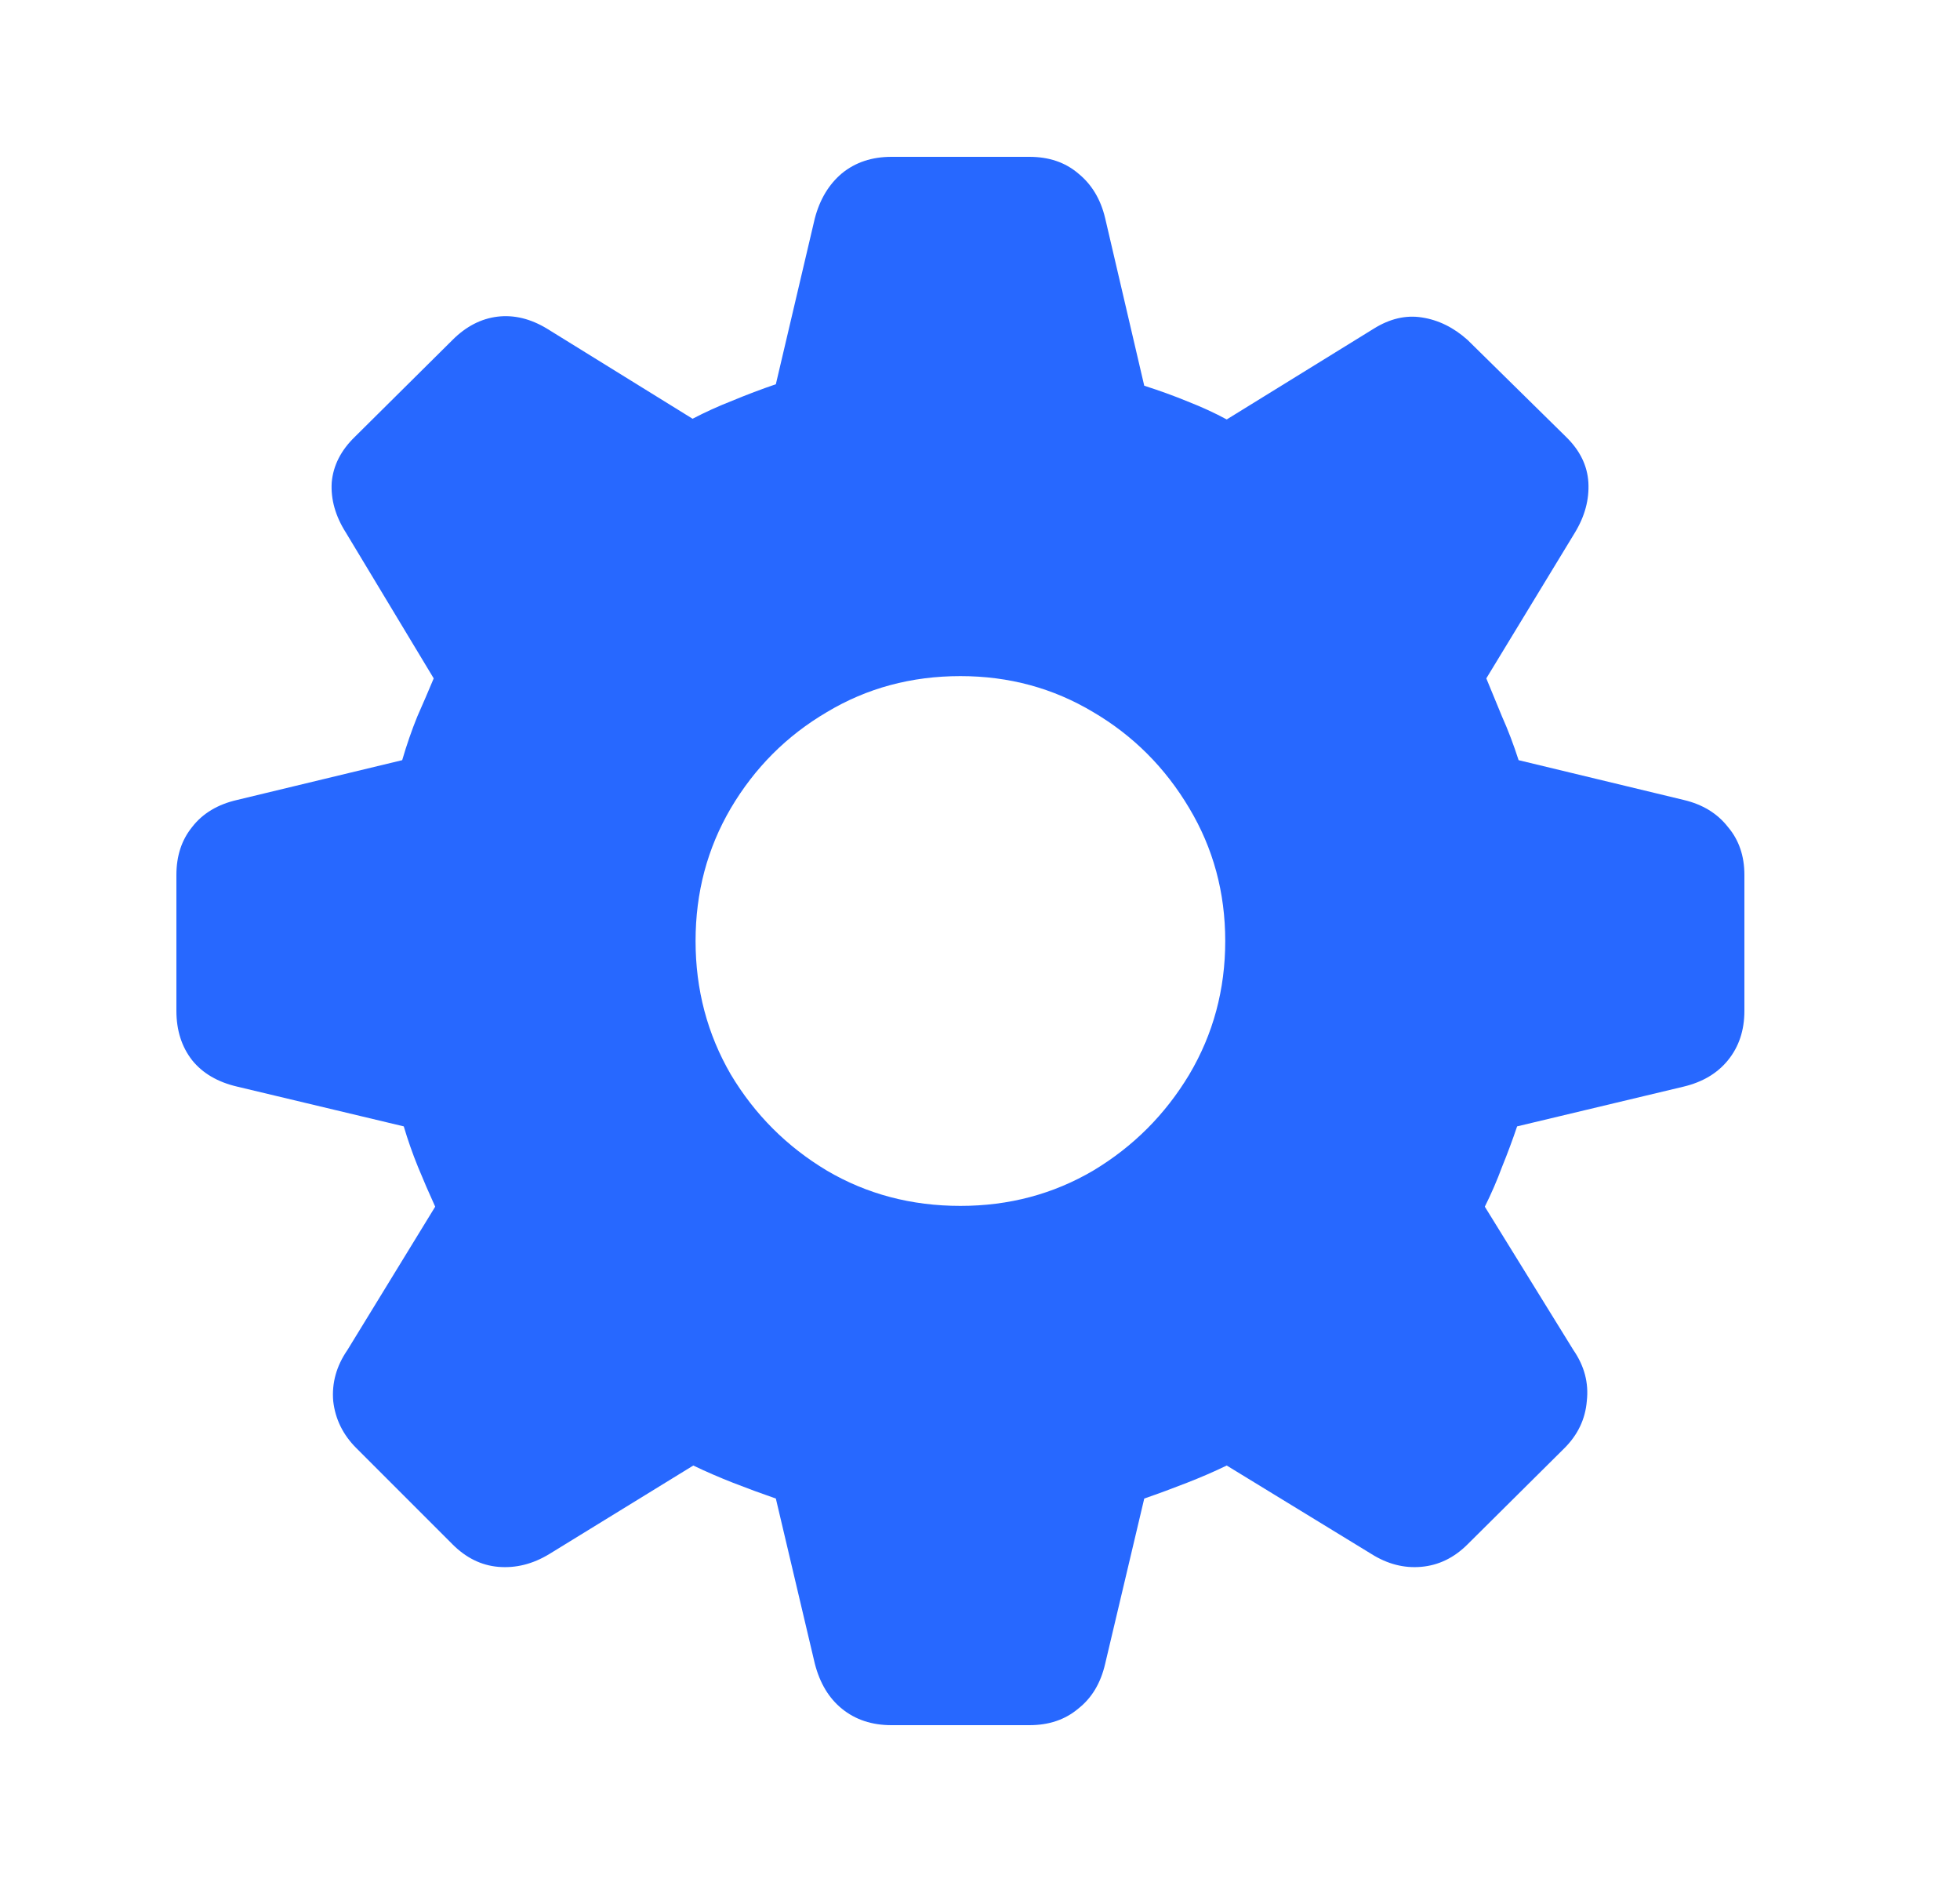 <svg width="25" height="24" viewBox="0 0 25 24" fill="none" xmlns="http://www.w3.org/2000/svg">
<path d="M11.37 22C11.121 22 10.91 21.93 10.738 21.79C10.572 21.655 10.457 21.464 10.393 21.215L9.896 19.11C9.711 19.046 9.529 18.979 9.35 18.909C9.172 18.839 9.003 18.766 8.843 18.689L7.006 19.818C6.795 19.946 6.579 20 6.355 19.981C6.138 19.962 5.944 19.866 5.772 19.694L4.547 18.469C4.374 18.297 4.276 18.096 4.25 17.866C4.231 17.636 4.291 17.419 4.432 17.215L5.551 15.388C5.475 15.222 5.402 15.053 5.331 14.88C5.261 14.708 5.201 14.536 5.15 14.364L3.025 13.857C2.776 13.799 2.585 13.687 2.451 13.521C2.317 13.349 2.25 13.139 2.25 12.89V11.158C2.25 10.915 2.317 10.711 2.451 10.546C2.585 10.373 2.776 10.258 3.025 10.201L5.13 9.694C5.188 9.496 5.252 9.311 5.322 9.139C5.398 8.967 5.468 8.804 5.532 8.651L4.413 6.794C4.279 6.584 4.218 6.37 4.231 6.153C4.25 5.936 4.349 5.742 4.528 5.569L5.772 4.335C5.944 4.163 6.135 4.064 6.346 4.038C6.556 4.013 6.767 4.064 6.977 4.191L8.834 5.34C8.993 5.257 9.162 5.18 9.341 5.11C9.526 5.033 9.711 4.963 9.896 4.9L10.393 2.785C10.457 2.542 10.572 2.351 10.738 2.211C10.91 2.07 11.121 2 11.37 2H13.13C13.379 2 13.586 2.07 13.752 2.211C13.925 2.351 14.04 2.542 14.097 2.785L14.595 4.919C14.792 4.982 14.977 5.049 15.149 5.12C15.328 5.19 15.494 5.266 15.647 5.349L17.523 4.191C17.727 4.064 17.931 4.016 18.135 4.048C18.346 4.08 18.54 4.175 18.719 4.335L19.973 5.569C20.151 5.742 20.247 5.936 20.26 6.153C20.272 6.37 20.215 6.584 20.087 6.794L18.958 8.651C19.022 8.804 19.089 8.967 19.159 9.139C19.236 9.311 19.306 9.496 19.37 9.694L21.475 10.201C21.717 10.258 21.905 10.373 22.04 10.546C22.18 10.711 22.25 10.915 22.25 11.158V12.89C22.25 13.139 22.18 13.349 22.04 13.521C21.905 13.687 21.717 13.799 21.475 13.857L19.351 14.364C19.293 14.536 19.229 14.708 19.159 14.88C19.095 15.053 19.022 15.222 18.939 15.388L20.068 17.215C20.209 17.419 20.266 17.636 20.24 17.866C20.221 18.096 20.126 18.297 19.953 18.469L18.719 19.694C18.547 19.866 18.349 19.962 18.126 19.981C17.909 20 17.698 19.946 17.494 19.818L15.647 18.689C15.488 18.766 15.319 18.839 15.14 18.909C14.961 18.979 14.78 19.046 14.595 19.11L14.097 21.215C14.04 21.464 13.925 21.655 13.752 21.79C13.586 21.93 13.379 22 13.13 22H11.37ZM12.25 15.378C12.869 15.378 13.433 15.228 13.944 14.928C14.454 14.622 14.862 14.214 15.169 13.703C15.475 13.187 15.628 12.619 15.628 12C15.628 11.381 15.475 10.817 15.169 10.306C14.862 9.789 14.454 9.381 13.944 9.081C13.433 8.775 12.869 8.622 12.25 8.622C11.625 8.622 11.057 8.775 10.547 9.081C10.036 9.381 9.628 9.789 9.322 10.306C9.022 10.817 8.872 11.381 8.872 12C8.872 12.619 9.022 13.187 9.322 13.703C9.628 14.214 10.036 14.622 10.547 14.928C11.057 15.228 11.625 15.378 12.25 15.378Z" fill="#2768FF"/>
</svg>
